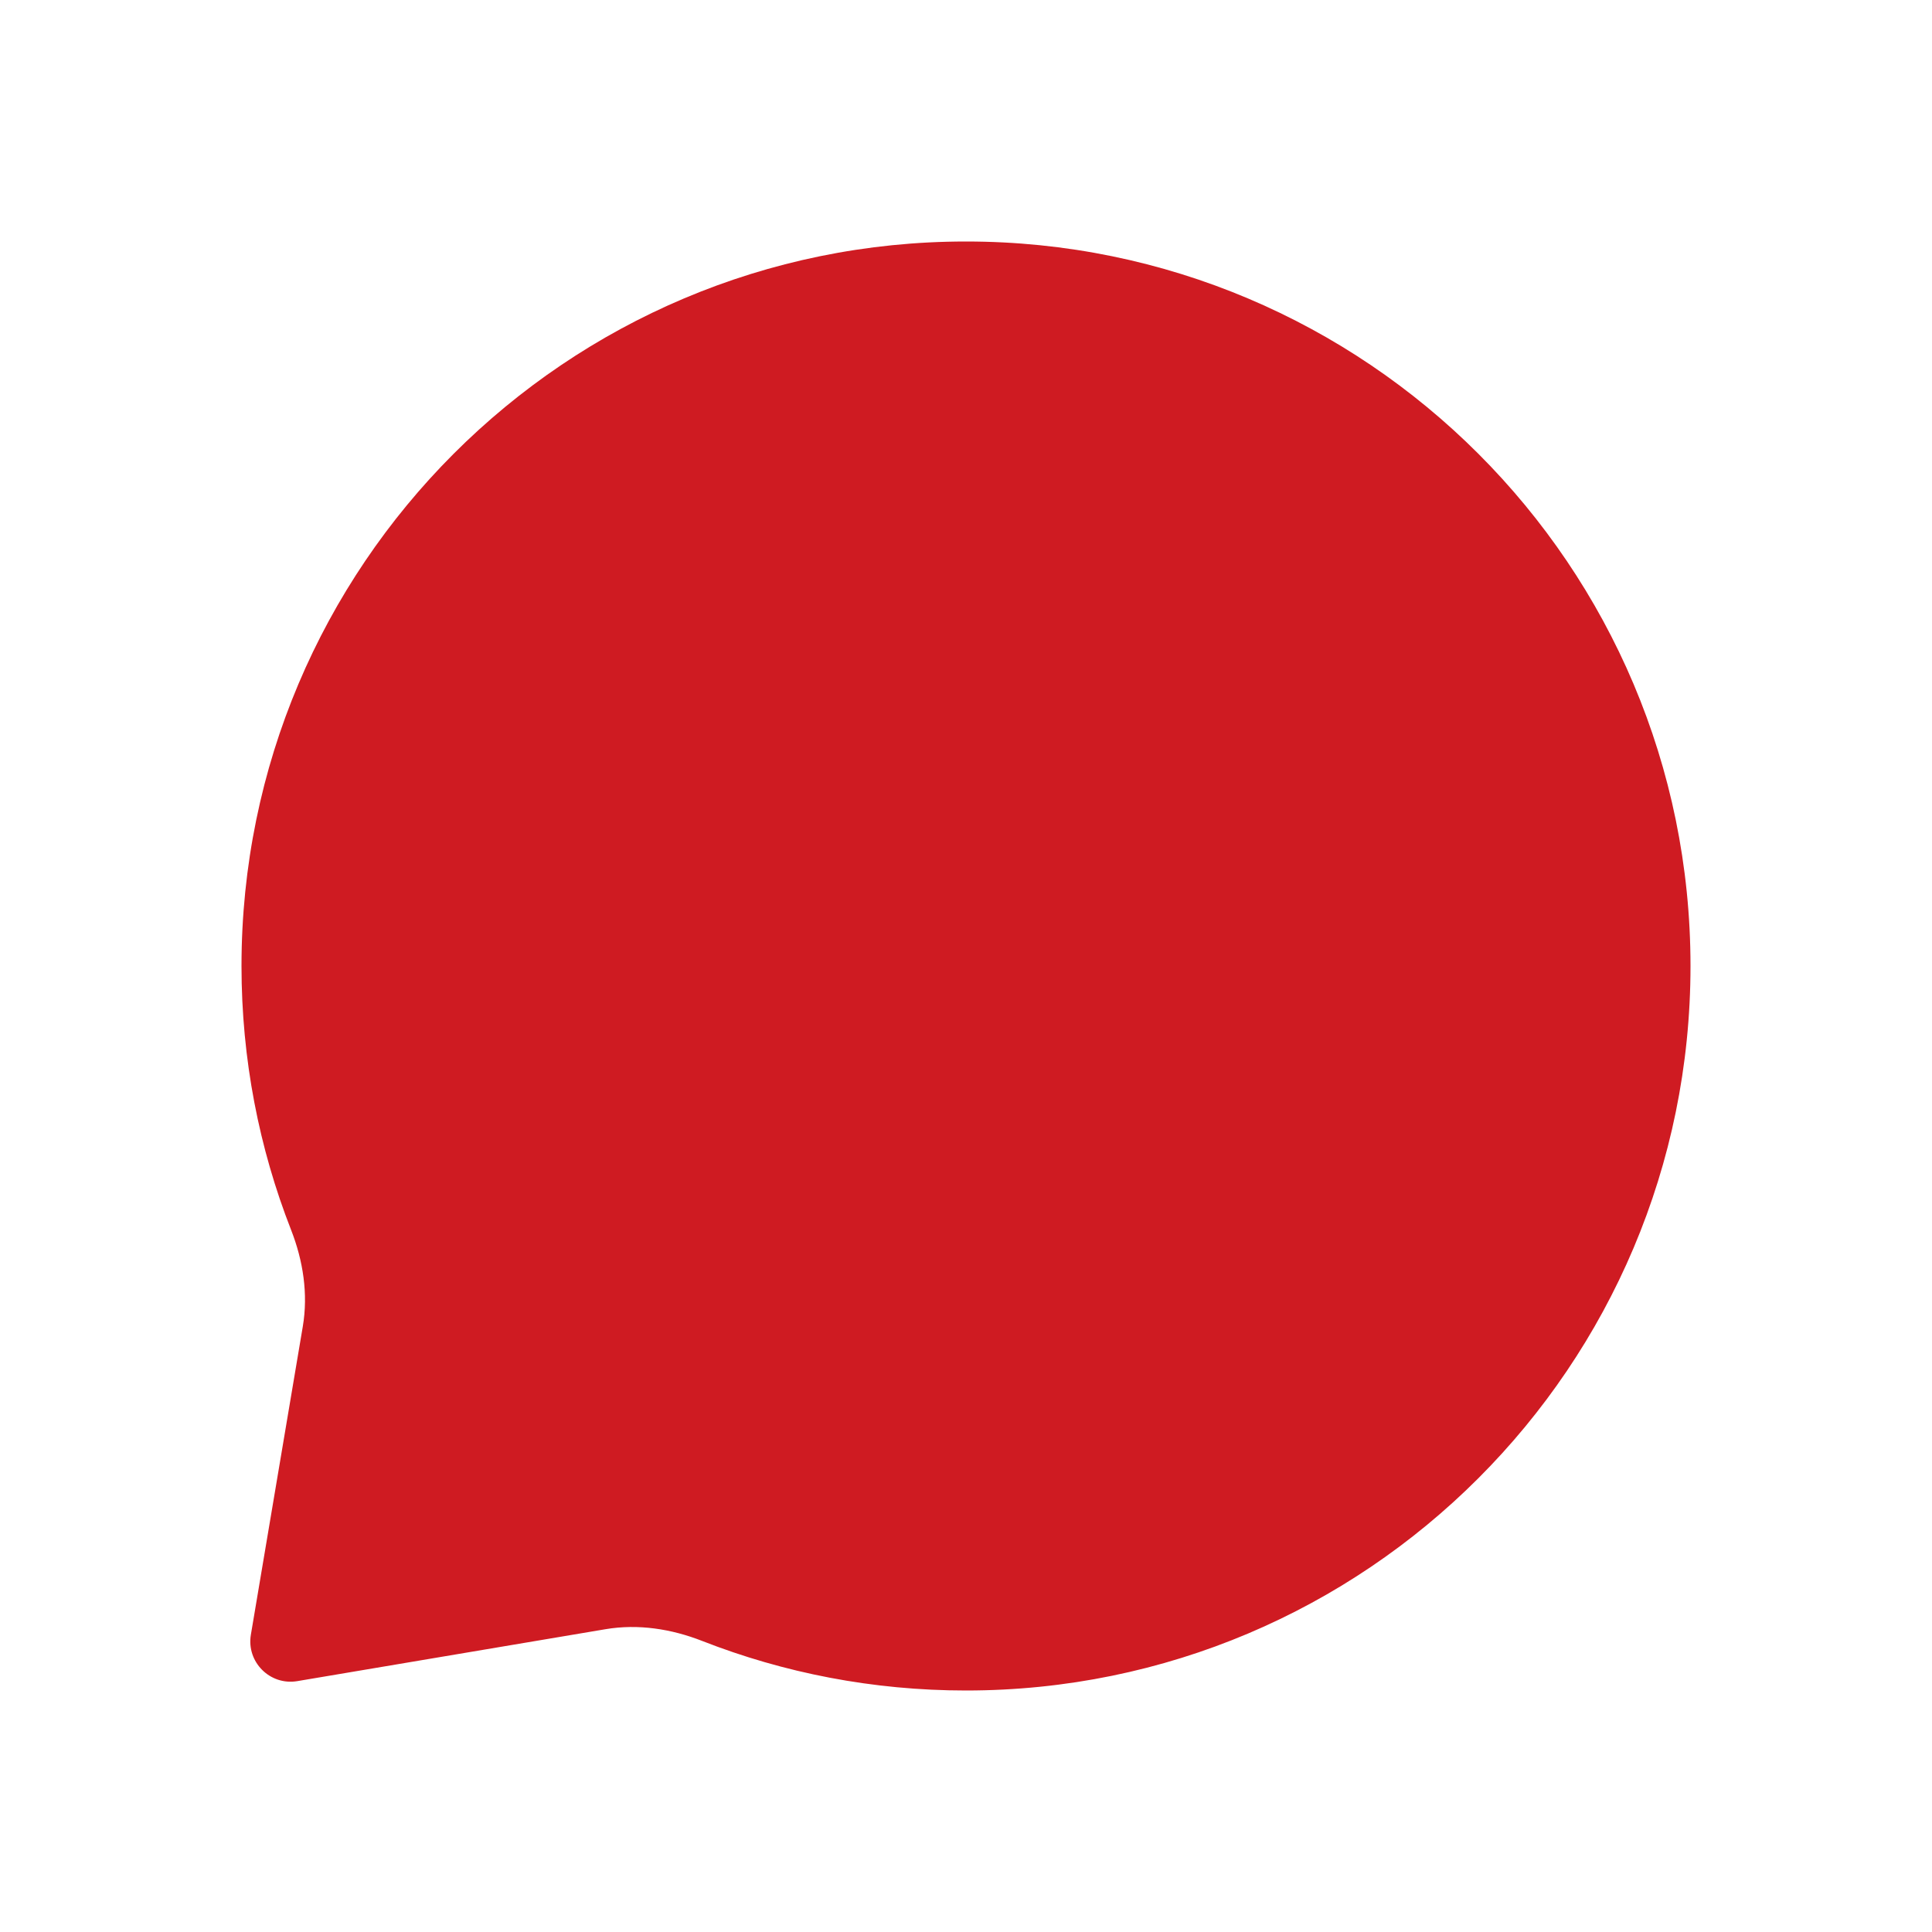 <svg xmlns="http://www.w3.org/2000/svg" width="40" height="40" viewBox="0 0 40 40" fill="none"><path d="M20 35C28.284 35 35 28.284 35 20C35 11.716 28.284 5 20 5C11.716 5 5 11.716 5 20C5 21.928 5.364 23.772 6.027 25.465C6.276 26.102 6.383 26.79 6.269 27.464L5.194 33.845C5.099 34.41 5.59 34.901 6.155 34.806L12.536 33.731C13.21 33.617 13.899 33.724 14.535 33.973C16.228 34.636 18.072 35 20 35Z" fill="#cf1b22"></path></svg>